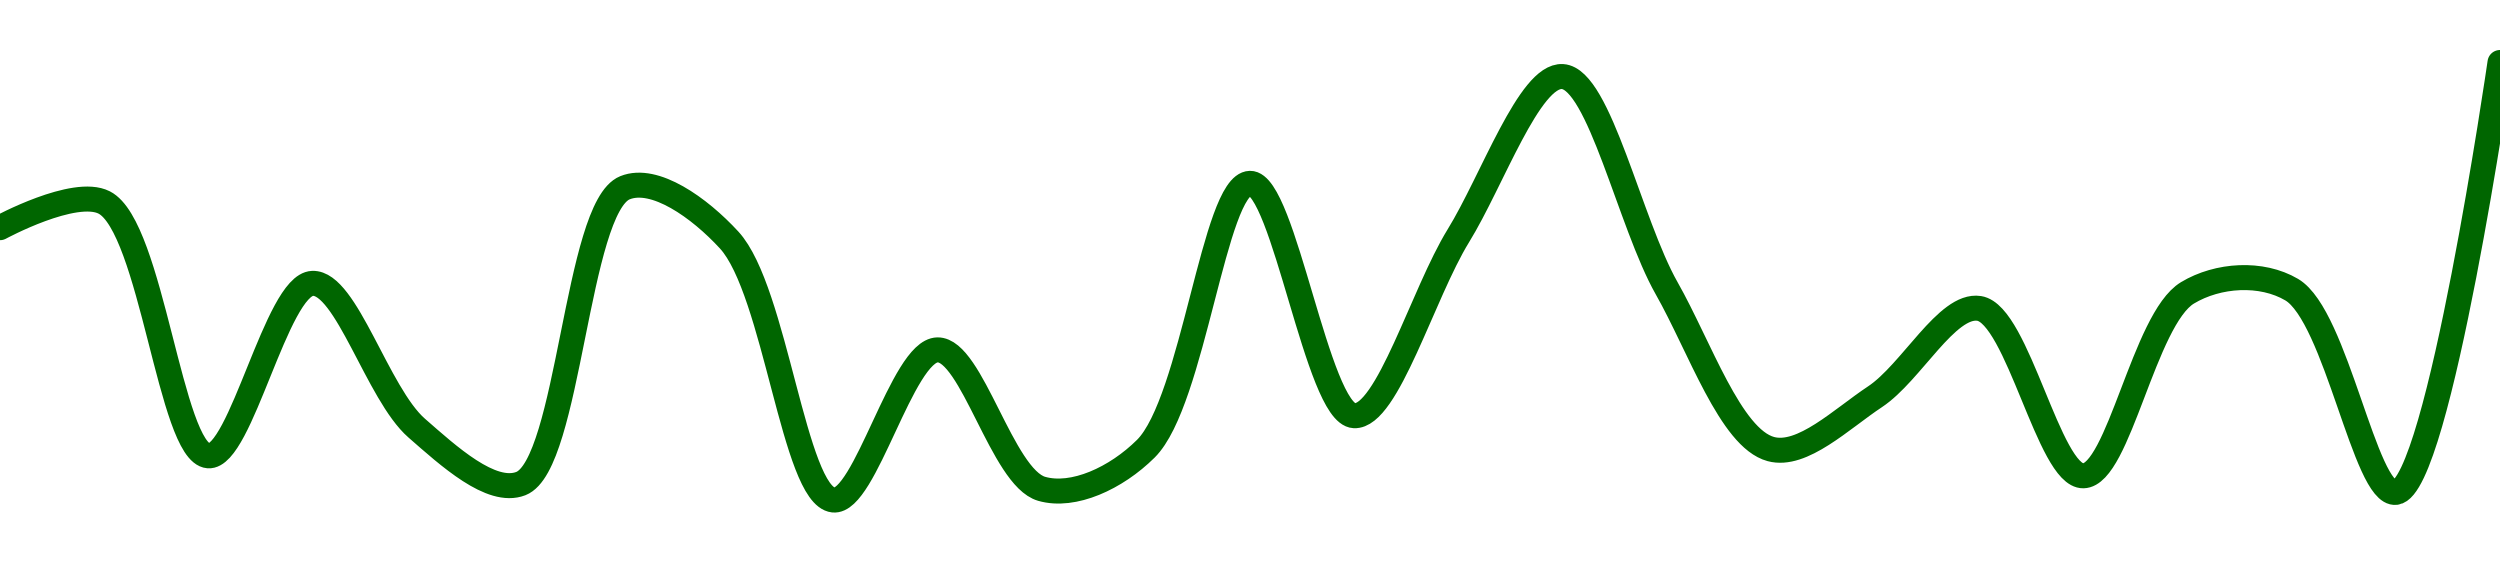 <!-- series1d: [0.00089009,0.00089158,0.00087661,0.0008868,0.00087825,0.00087497,0.00089245,0.00088936,0.000874,0.00088287,0.00087466,0.00087703,0.00089271,0.00087898,0.00088961,0.00089902,0.00088651,0.00087701,0.0008801,0.00088532,0.00087543,0.00088624,0.00088643,0.00087445,0.00089985] -->

<svg width="200" height="45" viewBox="0 0 200 45" xmlns="http://www.w3.org/2000/svg">
  <defs>
    <linearGradient id="grad-area" x1="0" y1="0" x2="0" y2="1">
      <stop offset="0%" stop-color="rgba(76,175,80,.2)" />
      <stop offset="100%" stop-color="rgba(0,0,0,0)" />
    </linearGradient>
  </defs>

  <path d="M0,18.215C0,18.215,5.956,14.985,8.333,16.197C12.134,18.136,13.641,36.234,16.667,36.466C19.262,36.665,22.132,22.785,25,22.669C27.698,22.56,30.205,31.511,33.333,34.246C35.879,36.47,39.297,39.609,41.667,38.687C45.529,37.183,46.117,16.586,50,15.019C52.367,14.064,55.942,16.602,58.333,19.203C62.04,23.236,63.523,39.644,66.667,40C69.206,40.288,72.186,28.042,75,27.99C77.743,27.94,80.174,38.198,83.333,39.106C85.866,39.835,89.289,38.26,91.667,35.897C95.466,32.122,97.139,14.735,100,14.667C102.704,14.603,105.4,33.105,108.333,33.257C110.984,33.394,113.825,23.479,116.667,18.865C119.386,14.45,122.356,5.962,125,6.124C127.944,6.304,130.395,17.883,133.333,23.062C135.981,27.729,138.449,35.05,141.667,35.925C144.177,36.607,147.324,33.511,150,31.741C152.897,29.825,155.767,24.271,158.333,24.673C161.416,25.156,163.933,38.117,166.667,38.064C169.492,38.009,171.535,25.514,175,23.427C177.438,21.959,180.918,21.747,183.333,23.17C186.905,25.276,189.216,39.682,191.667,39.391C195.08,38.985,200,5,200,5"
        fill="none"
        stroke="#006600"
        stroke-width="2"
        stroke-linejoin="round"
        stroke-linecap="round"
        />
</svg>